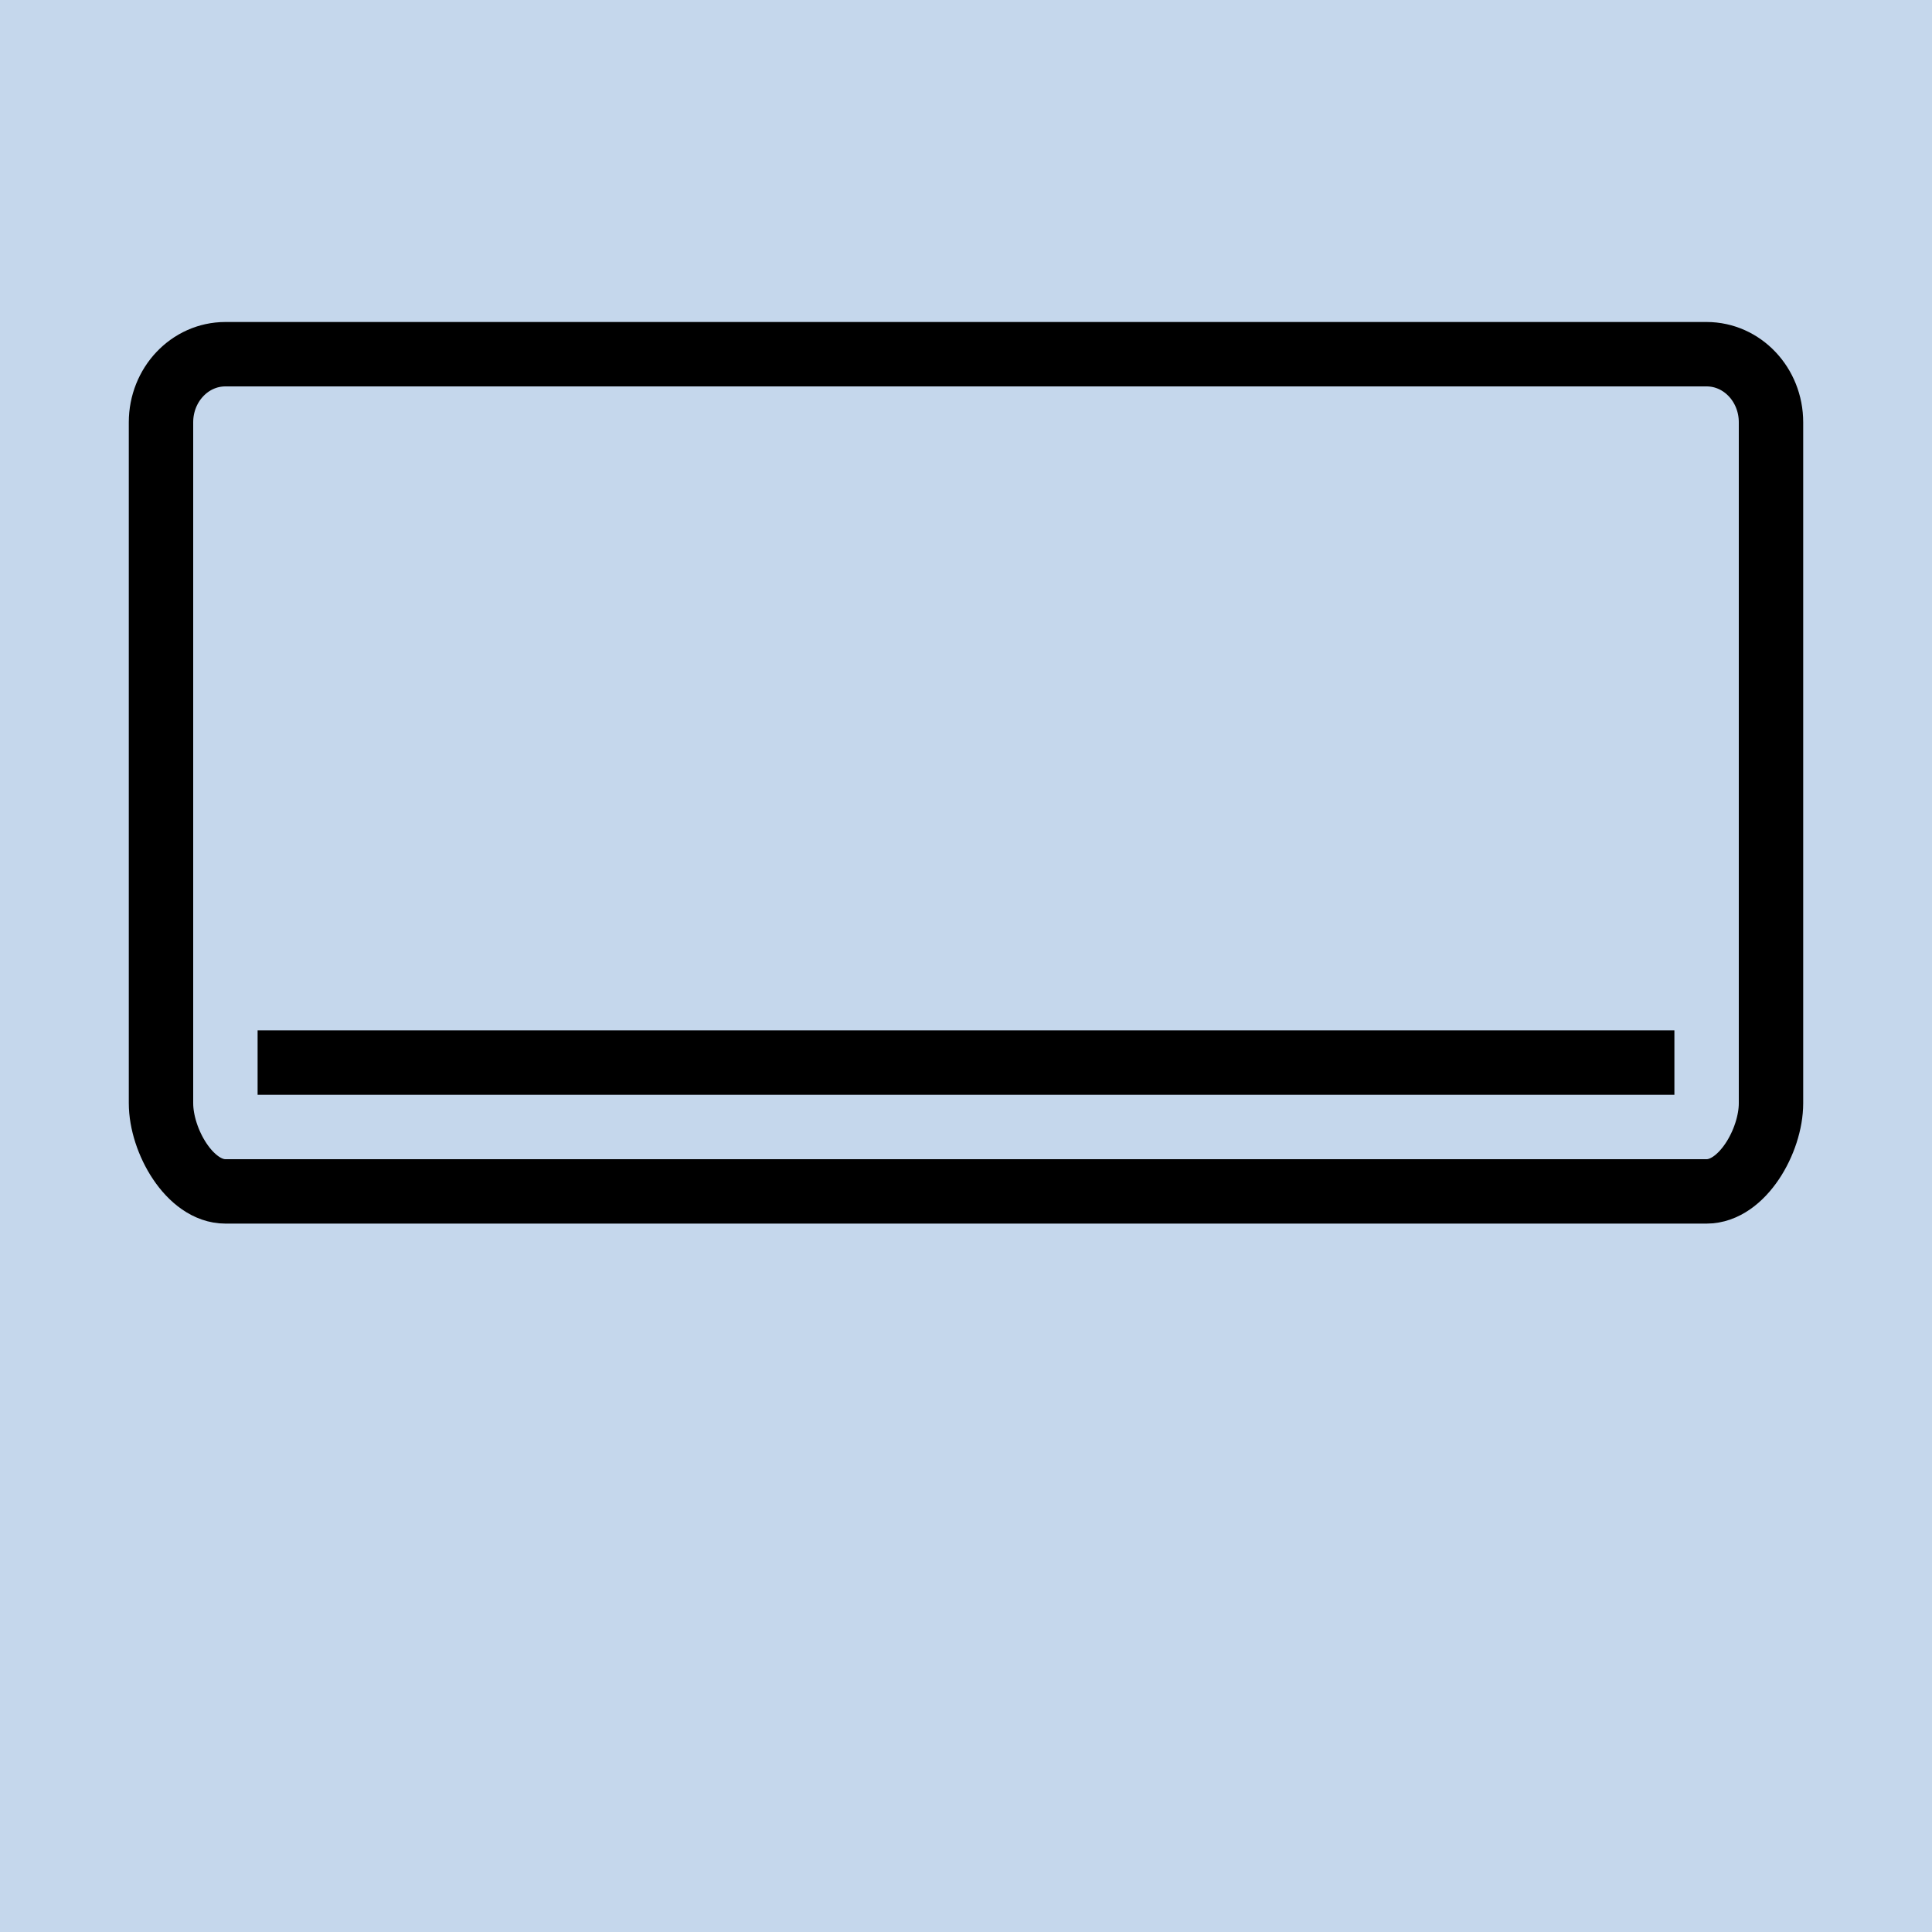 <?xml version="1.0" encoding="utf-8"?>
<!-- Generator: Adobe Illustrator 16.0.0, SVG Export Plug-In . SVG Version: 6.00 Build 0)  -->
<!DOCTYPE svg PUBLIC "-//W3C//DTD SVG 1.1//EN" "http://www.w3.org/Graphics/SVG/1.1/DTD/svg11.dtd">
<svg version="1.1" id="Capa_1" xmlns="http://www.w3.org/2000/svg" xmlns:xlink="http://www.w3.org/1999/xlink" x="0px" y="0px"
	 width="30px" height="30px" viewBox="0 0 30 30" enable-background="new 0 0 30 30" xml:space="preserve">
<rect fill="#C5D7EC" width="30" height="30"/>
<line fill="none" stroke="#000000" stroke-miterlimit="10" x1="4" y1="16.5" x2="26" y2="16.5"/>
<path fill="none" stroke="#000000" stroke-miterlimit="10" d="M27.5,17.131c0,0.583-0.447,1.369-1,1.369h-23
	c-0.553,0-1-0.786-1-1.369V6.557c0-0.583,0.447-1.057,1-1.057h23c0.553,0,1,0.474,1,1.057V17.131z"/>
</svg>
